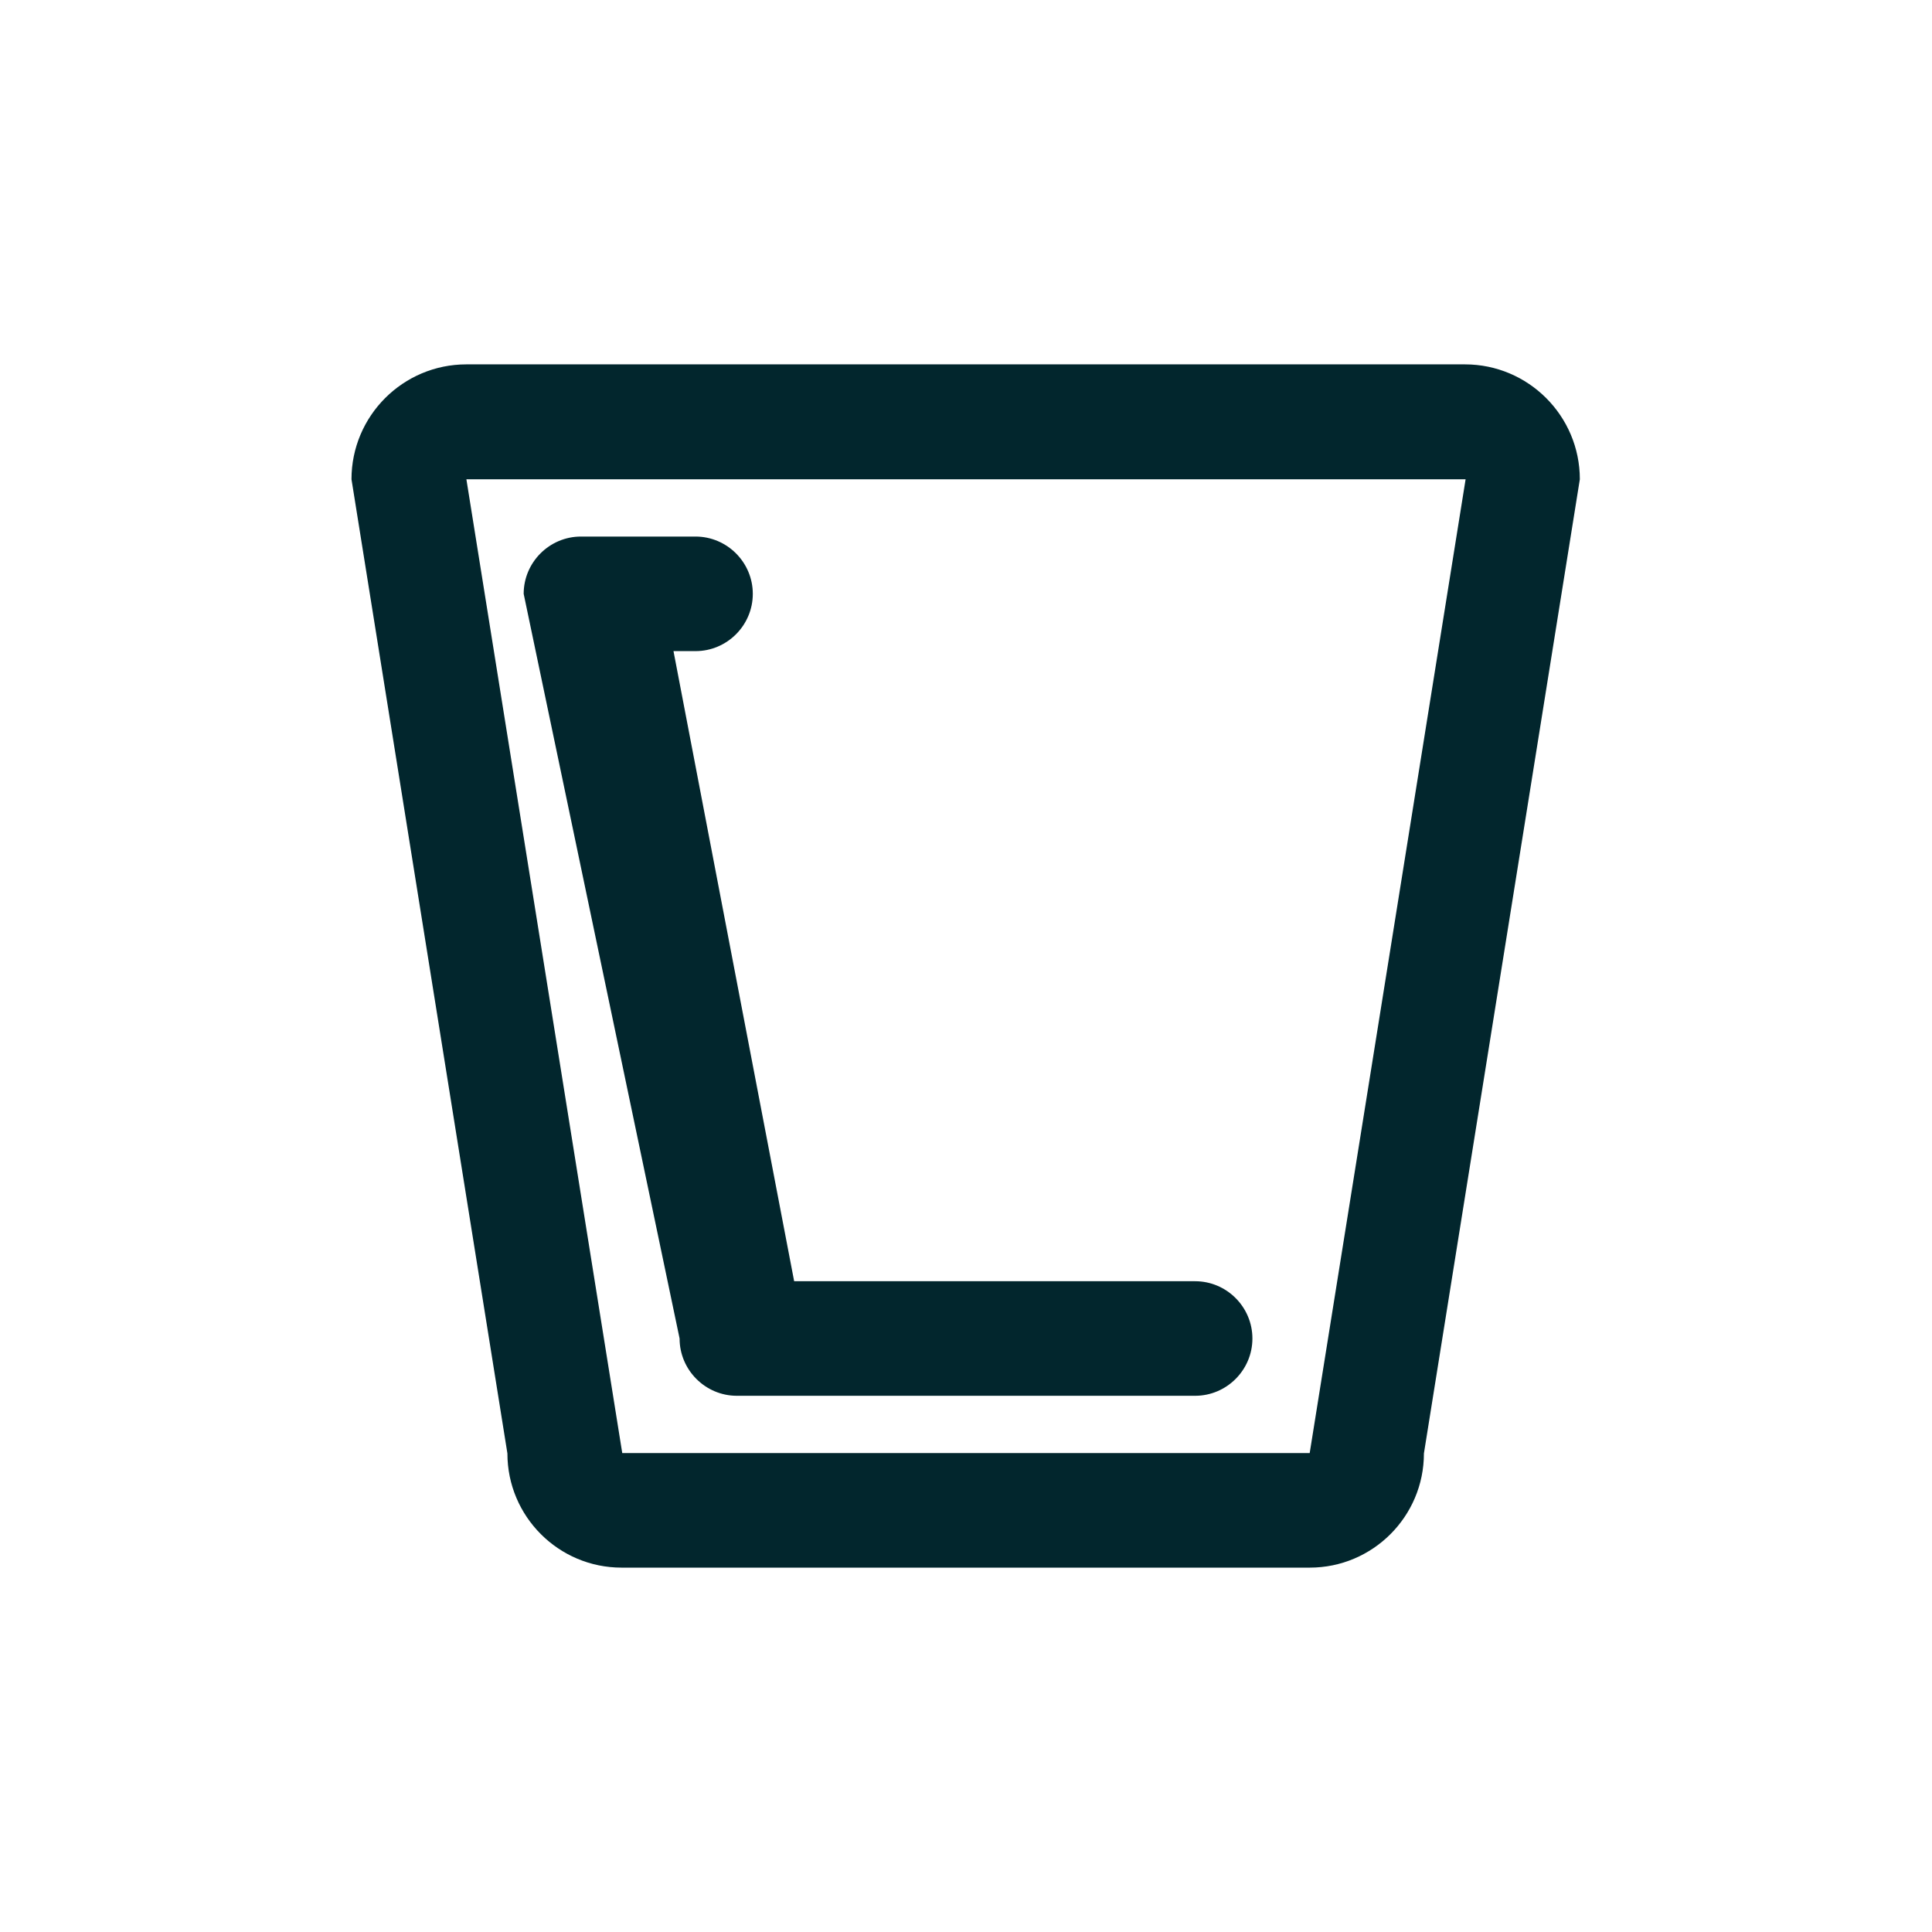 <?xml version="1.0" encoding="UTF-8"?>
<svg id="Layer_1" data-name="Layer 1" xmlns="http://www.w3.org/2000/svg" viewBox="0 0 57 57">
  <defs>
    <style>
      .cls-1 {
        fill: #02262d;
        stroke-width: 0px;
      }
    </style>
  </defs>
  <path class="cls-1" d="M35.26,37.8h-11.83l-3.56-18.59h.65c.93,0,1.69-.76,1.69-1.69s-.76-1.69-1.69-1.69h-3.38c-.93,0-1.69.76-1.69,1.69l4.6,21.97c0,.93.76,1.69,1.69,1.69h13.52c.93,0,1.69-.76,1.69-1.69s-.76-1.69-1.69-1.69Z"/>
  <path class="cls-1" d="M43.24,10.75H13.76c-1.87,0-3.39,1.52-3.39,3.39l4.6,28.74c0,1.86,1.51,3.37,3.37,3.37h20.3c1.86,0,3.37-1.51,3.37-3.37l4.6-28.74c0-1.87-1.52-3.39-3.39-3.39ZM18.36,42.88l-4.6-28.74h29.48s-4.6,28.73-4.6,28.73h-20.29ZM38.65,44.56v-1.69h0v1.69Z"/>
</svg>